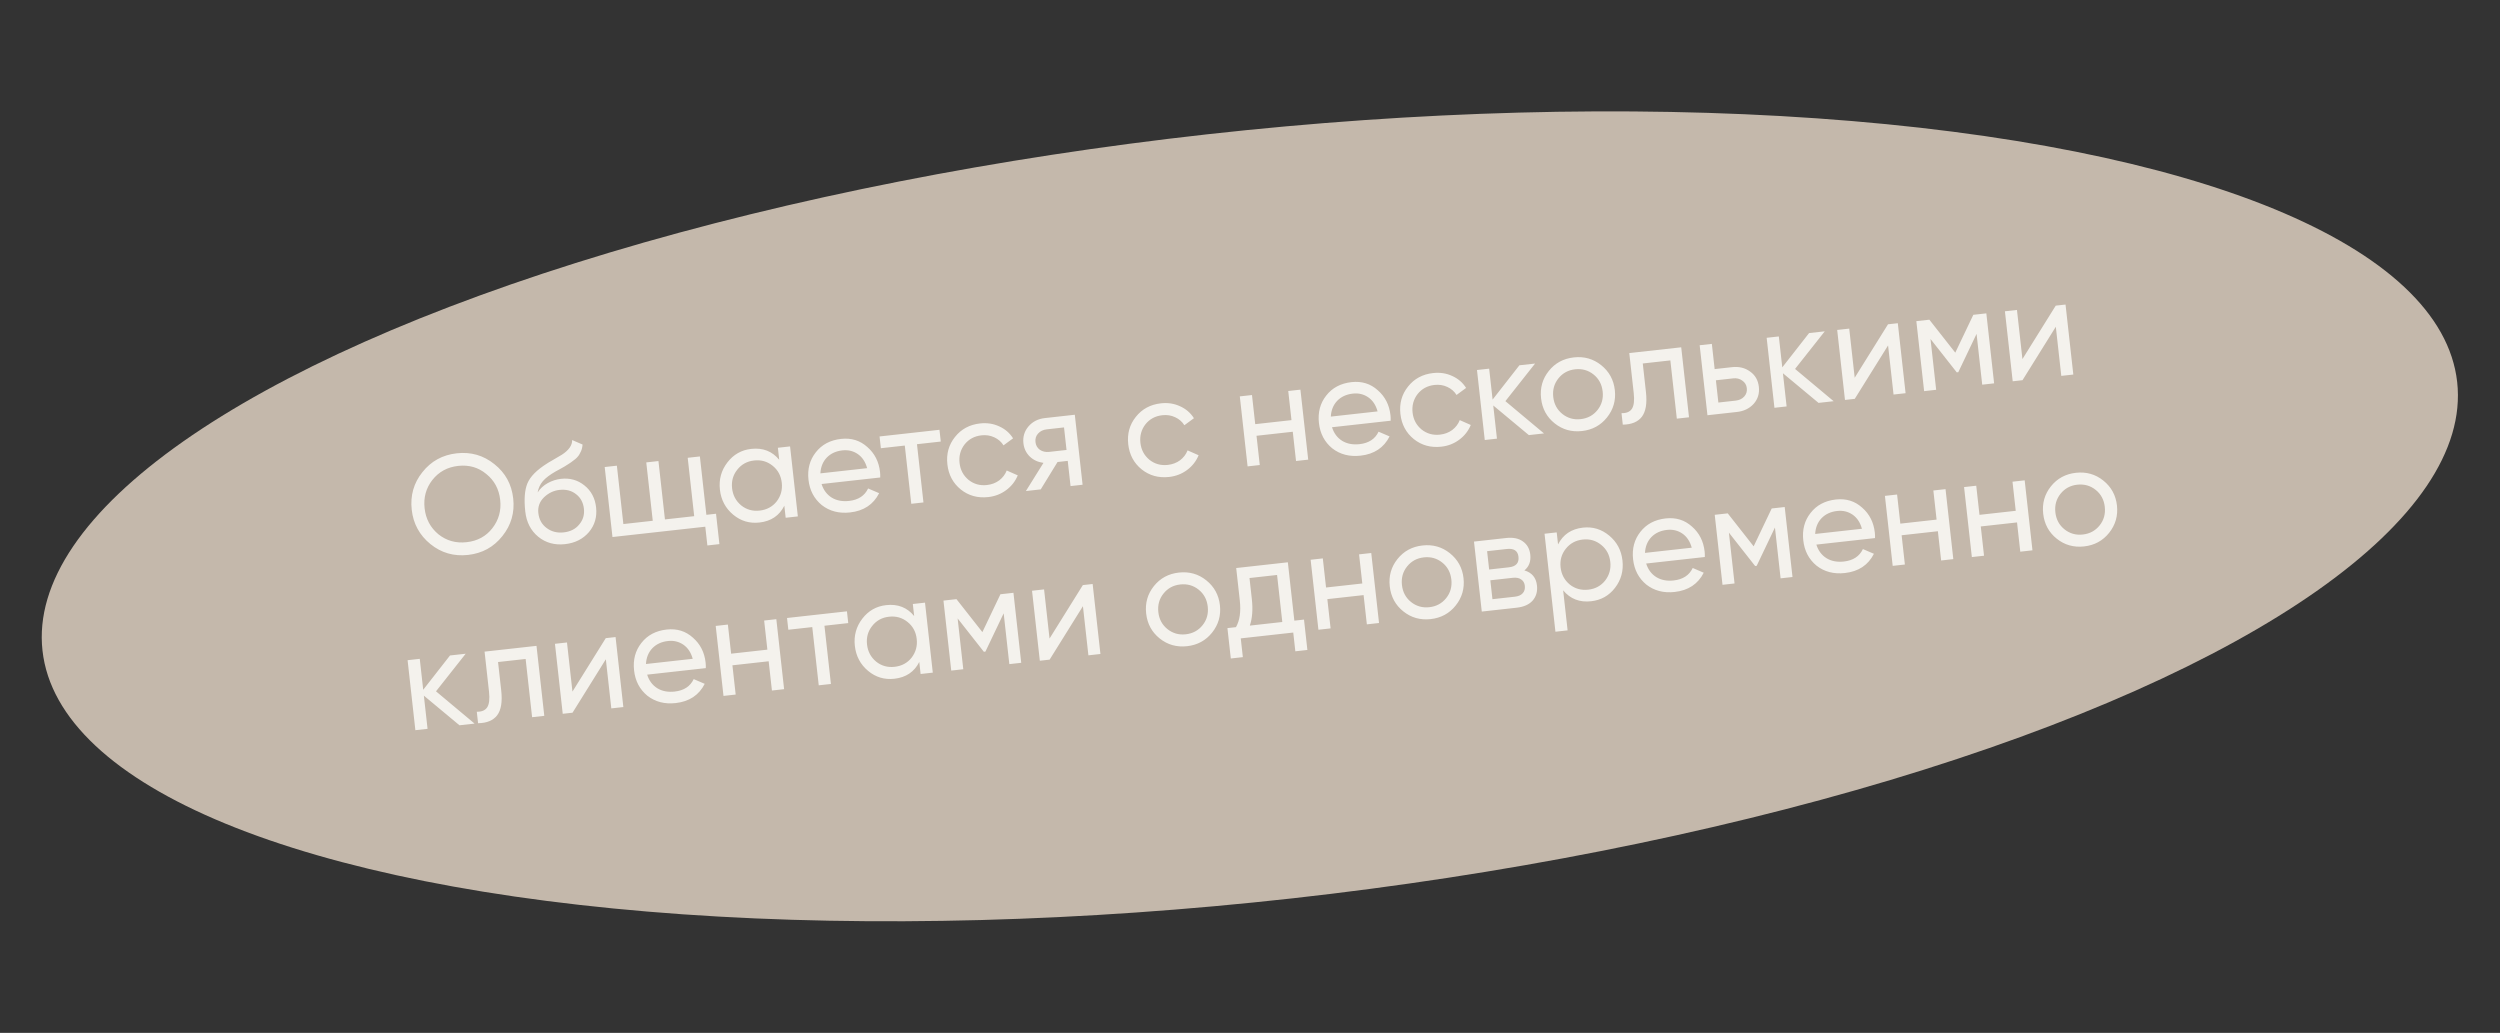 <?xml version="1.0" encoding="UTF-8"?> <svg xmlns="http://www.w3.org/2000/svg" width="426" height="176" viewBox="0 0 426 176" fill="none"><rect x="0" y="0" width="426" height="176" fill="#333333" stroke="none"/><ellipse cx="212.972" cy="87.982" rx="207" ry="65.5" transform="rotate(-6.347 212.972 87.982)" fill="#C4B8AB"></ellipse><path d="M70.158 86.862C69.89 84.445 70.497 82.308 71.981 80.453C73.463 78.582 75.413 77.512 77.83 77.243C80.247 76.974 82.384 77.589 84.242 79.089C86.113 80.572 87.183 82.521 87.452 84.938C87.719 87.34 87.103 89.477 85.605 91.35C84.123 93.221 82.173 94.291 79.756 94.56C77.339 94.829 75.202 94.213 73.345 92.713C71.486 91.198 70.424 89.247 70.158 86.862ZM85.234 85.185C85.028 83.34 84.237 81.867 82.858 80.764C81.51 79.643 79.913 79.184 78.069 79.389C76.24 79.593 74.775 80.392 73.675 81.786C72.59 83.178 72.15 84.789 72.353 86.618C72.555 88.43 73.338 89.905 74.704 91.041C76.083 92.143 77.686 92.593 79.515 92.389C81.359 92.184 82.817 91.394 83.888 90.019C84.987 88.609 85.435 86.998 85.234 85.185ZM96.282 92.722C94.516 92.918 92.997 92.5 91.723 91.466C90.447 90.417 89.708 88.986 89.507 87.173C89.278 85.121 89.398 83.522 89.867 82.376C90.349 81.211 91.463 80.081 93.208 78.986C93.298 78.927 93.404 78.859 93.524 78.781C93.66 78.702 93.819 78.612 94.001 78.511C94.197 78.393 94.363 78.294 94.499 78.214L95.723 77.498C96.925 76.721 97.516 75.882 97.496 74.983L99.272 75.751C99.223 76.32 99.089 76.786 98.872 77.148C98.86 77.182 98.82 77.259 98.753 77.379C98.684 77.483 98.636 77.561 98.61 77.612C98.581 77.647 98.532 77.709 98.461 77.797C98.405 77.868 98.34 77.94 98.268 78.012C98.211 78.083 98.131 78.156 98.027 78.232C97.479 78.663 97.084 78.949 96.842 79.088C96.752 79.147 96.654 79.206 96.548 79.266C96.458 79.324 96.383 79.373 96.323 79.412C96.263 79.451 96.217 79.48 96.187 79.499L95.437 79.921L94.709 80.316C93.695 80.895 92.96 81.452 92.504 81.986C92.048 82.519 91.749 83.164 91.608 83.921C92.034 83.261 92.603 82.731 93.315 82.33C94.043 81.927 94.804 81.682 95.599 81.593C97.11 81.425 98.431 81.793 99.562 82.698C100.726 83.615 101.397 84.868 101.574 86.459C101.754 88.081 101.347 89.486 100.352 90.675C99.34 91.85 97.983 92.533 96.282 92.722ZM99.499 86.689C99.38 85.624 98.934 84.796 98.16 84.206C97.4 83.598 96.456 83.357 95.326 83.483C94.325 83.594 93.439 84.023 92.668 84.769C91.93 85.511 91.618 86.399 91.733 87.432C91.853 88.514 92.326 89.363 93.151 89.979C93.977 90.596 94.946 90.842 96.059 90.718C97.188 90.593 98.064 90.149 98.688 89.388C99.343 88.622 99.614 87.723 99.499 86.689ZM119.26 77.778L120.366 87.725L122.012 87.542L122.588 92.718L120.536 92.946L120.181 89.75L104.366 91.509L103.04 79.582L105.115 79.352L106.221 89.298L111.23 88.741L110.124 78.794L112.199 78.564L113.306 88.51L118.291 87.956L117.185 78.009L119.26 77.778ZM132.78 78.351L132.552 76.3L134.627 76.069L135.953 87.996L133.878 88.226L133.65 86.175C132.807 87.862 131.392 88.817 129.404 89.038C127.719 89.225 126.228 88.779 124.933 87.7C123.62 86.606 122.866 85.185 122.672 83.436C122.479 81.703 122.903 80.158 123.944 78.803C124.984 77.448 126.339 76.677 128.009 76.491C129.997 76.27 131.587 76.89 132.78 78.351ZM129.444 87.005C130.652 86.871 131.617 86.353 132.338 85.452C133.055 84.519 133.347 83.456 133.215 82.263C133.08 81.055 132.563 80.09 131.661 79.369C130.758 78.632 129.703 78.331 128.494 78.466C127.301 78.598 126.346 79.123 125.627 80.04C124.906 80.942 124.613 81.996 124.747 83.205C124.88 84.398 125.398 85.37 126.303 86.123C127.204 86.844 128.251 87.138 129.444 87.005ZM149.99 81.363L139.995 82.475C140.319 83.501 140.896 84.274 141.726 84.794C142.555 85.297 143.542 85.485 144.687 85.358C146.261 85.183 147.341 84.475 147.928 83.235L149.804 84.04C148.828 85.968 147.178 87.061 144.857 87.319C142.98 87.528 141.372 87.111 140.033 86.069C138.722 84.991 137.966 83.554 137.766 81.757C137.565 79.944 137.979 78.385 139.009 77.079C140.037 75.757 141.473 74.994 143.318 74.788C145.067 74.594 146.559 75.056 147.795 76.174C149.042 77.259 149.763 78.676 149.958 80.425C149.991 80.727 150.002 81.04 149.99 81.363ZM143.536 76.745C142.438 76.867 141.55 77.279 140.872 77.983C140.21 78.684 139.85 79.577 139.794 80.662L147.761 79.776C147.464 78.698 146.932 77.896 146.165 77.37C145.398 76.843 144.521 76.635 143.536 76.745ZM149.876 74.373L160.085 73.238L160.308 75.241L156.253 75.692L157.356 85.615L155.281 85.846L154.177 75.923L150.099 76.377L149.876 74.373ZM168.404 84.7C166.607 84.9 165.046 84.47 163.721 83.41C162.394 82.334 161.631 80.906 161.433 79.125C161.235 77.344 161.666 75.79 162.726 74.465C163.784 73.124 165.212 72.353 167.008 72.154C168.185 72.023 169.274 72.191 170.276 72.659C171.276 73.112 172.06 73.789 172.627 74.692L170.998 75.888C170.625 75.285 170.099 74.828 169.421 74.517C168.758 74.205 168.029 74.093 167.234 74.181C166.041 74.314 165.085 74.831 164.364 75.732C163.661 76.647 163.375 77.701 163.508 78.894C163.639 80.071 164.148 81.028 165.035 81.767C165.936 82.487 166.983 82.782 168.176 82.649C168.971 82.561 169.666 82.298 170.261 81.862C170.855 81.409 171.284 80.846 171.547 80.173L173.426 81.002C173.007 82.015 172.352 82.853 171.46 83.515C170.567 84.178 169.549 84.573 168.404 84.7ZM178.066 71.238L183.147 70.673L184.473 82.599L182.422 82.827L181.944 78.534L180.203 78.727L177.341 83.392L174.813 83.674L177.805 78.873C176.873 78.752 176.092 78.388 175.462 77.782C174.847 77.174 174.49 76.425 174.391 75.534C174.269 74.437 174.556 73.479 175.254 72.661C175.952 71.843 176.889 71.369 178.066 71.238ZM178.78 77.002L181.737 76.673L181.31 72.833L178.353 73.162C177.748 73.229 177.26 73.469 176.887 73.88C176.528 74.274 176.381 74.757 176.445 75.33C176.506 75.887 176.757 76.326 177.195 76.647C177.647 76.951 178.175 77.069 178.78 77.002ZM199.222 81.273C197.425 81.472 195.864 81.042 194.538 79.982C193.211 78.906 192.449 77.478 192.251 75.697C192.053 73.916 192.483 72.363 193.543 71.038C194.602 69.696 196.029 68.926 197.826 68.726C199.003 68.595 200.092 68.764 201.094 69.232C202.094 69.684 202.878 70.362 203.445 71.264L201.815 72.46C201.443 71.857 200.917 71.401 200.238 71.09C199.576 70.777 198.847 70.665 198.052 70.754C196.859 70.886 195.902 71.403 195.182 72.304C194.478 73.22 194.193 74.274 194.326 75.466C194.457 76.643 194.966 77.601 195.853 78.339C196.754 79.06 197.801 79.354 198.994 79.221C199.789 79.133 200.484 78.87 201.079 78.434C201.673 77.981 202.101 77.419 202.365 76.745L204.244 77.575C203.825 78.587 203.17 79.425 202.277 80.088C201.385 80.75 200.367 81.145 199.222 81.273ZM220.068 71.589L219.516 66.627L221.591 66.397L222.918 78.323L220.843 78.554L220.288 73.569L214.11 74.256L214.665 79.241L212.59 79.472L211.263 67.545L213.338 67.315L213.89 72.276L220.068 71.589ZM236.969 71.689L226.975 72.801C227.298 73.827 227.875 74.6 228.706 75.12C229.534 75.623 230.521 75.811 231.666 75.684C233.24 75.509 234.321 74.801 234.907 73.561L236.784 74.366C235.807 76.294 234.158 77.387 231.836 77.645C229.959 77.854 228.352 77.437 227.012 76.395C225.701 75.317 224.945 73.88 224.746 72.083C224.544 70.27 224.958 68.711 225.988 67.405C227.016 66.083 228.453 65.32 230.297 65.114C232.047 64.92 233.539 65.382 234.774 66.5C236.021 67.585 236.743 69.002 236.937 70.751C236.971 71.053 236.981 71.366 236.969 71.689ZM230.515 67.07C229.418 67.192 228.53 67.605 227.851 68.308C227.189 69.01 226.829 69.903 226.773 70.988L234.74 70.102C234.443 69.024 233.911 68.222 233.144 67.696C232.377 67.169 231.501 66.961 230.515 67.07ZM245.6 76.114C243.803 76.314 242.242 75.884 240.916 74.824C239.589 73.748 238.827 72.32 238.629 70.539C238.431 68.758 238.862 67.204 239.922 65.879C240.98 64.538 242.407 63.767 244.204 63.568C245.381 63.437 246.47 63.605 247.472 64.073C248.472 64.526 249.256 65.203 249.823 66.106L248.193 67.302C247.821 66.699 247.295 66.242 246.616 65.931C245.954 65.619 245.225 65.507 244.43 65.595C243.237 65.728 242.28 66.245 241.56 67.146C240.856 68.061 240.571 69.115 240.704 70.308C240.835 71.485 241.344 72.442 242.231 73.181C243.132 73.901 244.179 74.196 245.372 74.063C246.167 73.975 246.862 73.712 247.457 73.275C248.051 72.823 248.479 72.26 248.743 71.587L250.622 72.416C250.203 73.429 249.548 74.266 248.655 74.929C247.763 75.592 246.745 75.987 245.6 76.114ZM256.518 68.356L263.094 73.855L260.518 74.141L254.451 69.093L255.08 74.746L253.004 74.977L251.678 63.05L253.753 62.819L254.339 68.091L258.905 62.246L261.577 61.949L256.518 68.356ZM273.828 71.139C272.754 72.482 271.334 73.252 269.569 73.448C267.804 73.645 266.25 73.206 264.907 72.132C263.564 71.058 262.794 69.638 262.598 67.873C262.402 66.108 262.841 64.554 263.915 63.211C264.989 61.868 266.409 61.098 268.174 60.902C269.939 60.705 271.493 61.144 272.836 62.218C274.196 63.307 274.974 64.725 275.169 66.475C275.363 68.224 274.916 69.779 273.828 71.139ZM269.344 71.421C270.536 71.288 271.493 70.771 272.214 69.87C272.935 68.969 273.228 67.914 273.093 66.705C272.959 65.497 272.441 64.532 271.54 63.811C270.639 63.091 269.592 62.797 268.399 62.929C267.222 63.06 266.274 63.576 265.553 64.477C264.832 65.379 264.539 66.433 264.673 67.642C264.808 68.85 265.326 69.815 266.227 70.536C267.128 71.257 268.167 71.552 269.344 71.421ZM277.63 60.164L286.479 59.18L287.806 71.106L285.73 71.337L284.627 61.414L279.928 61.937L280.469 66.803C280.681 68.711 280.451 70.113 279.778 71.009C279.103 71.889 278.018 72.34 276.523 72.361L276.306 70.405C277.145 70.424 277.737 70.173 278.081 69.652C278.424 69.115 278.526 68.226 278.388 66.986L277.63 60.164ZM292.176 62.893L295.134 62.564C296.327 62.431 297.352 62.679 298.211 63.308C299.084 63.919 299.583 64.789 299.709 65.918C299.835 67.047 299.54 68.014 298.824 68.818C298.107 69.606 297.16 70.066 295.983 70.197L290.95 70.756L289.624 58.83L291.699 58.599L292.176 62.893ZM292.81 68.594L295.768 68.264C296.372 68.197 296.854 67.967 297.213 67.573C297.571 67.178 297.72 66.703 297.658 66.147C297.596 65.59 297.339 65.16 296.886 64.856C296.448 64.534 295.935 64.406 295.346 64.472L292.389 64.801L292.81 68.594ZM305.878 62.866L312.454 68.365L309.878 68.651L303.811 63.603L304.439 69.256L302.364 69.487L301.038 57.56L303.113 57.33L303.699 62.601L308.265 56.757L310.937 56.459L305.878 62.866ZM316.04 64.368L321.716 55.261L323.386 55.075L324.712 67.001L322.661 67.229L321.729 58.857L316.053 67.964L314.384 68.15L313.057 56.224L315.109 55.995L316.04 64.368ZM336.253 53.644L338.471 53.397L339.797 65.323L337.77 65.549L336.807 56.89L333.693 63.419L333.431 63.448L328.959 57.763L329.922 66.422L327.871 66.65L326.544 54.723L328.763 54.477L333.179 60.095L336.253 53.644ZM344.621 61.189L350.297 52.082L351.967 51.896L353.294 63.822L351.242 64.05L350.311 55.678L344.635 64.785L342.965 64.971L341.639 53.045L343.69 52.816L344.621 61.189ZM74.293 117.802L80.869 123.301L78.293 123.588L72.226 118.539L72.855 124.192L70.779 124.423L69.453 112.497L71.528 112.266L72.114 117.537L76.68 111.693L79.352 111.396L74.293 117.802ZM82.57 111.038L91.419 110.054L92.746 121.98L90.67 122.211L89.567 112.288L84.868 112.811L85.409 117.677C85.621 119.585 85.391 120.987 84.718 121.883C84.043 122.763 82.958 123.214 81.463 123.235L81.246 121.279C82.085 121.298 82.677 121.047 83.021 120.526C83.364 119.989 83.466 119.1 83.328 117.86L82.57 111.038ZM97.546 117.848L103.222 108.741L104.892 108.555L106.218 120.482L104.167 120.71L103.236 112.337L97.56 121.445L95.89 121.63L94.564 109.704L96.615 109.476L97.546 117.848ZM120.27 113.848L110.275 114.959C110.599 115.986 111.176 116.759 112.006 117.278C112.835 117.782 113.822 117.97 114.967 117.842C116.541 117.667 117.621 116.96 118.208 115.719L120.084 116.525C119.107 118.452 117.458 119.545 115.136 119.804C113.26 120.012 111.652 119.596 110.313 118.553C109.001 117.476 108.246 116.038 108.046 114.241C107.844 112.429 108.259 110.869 109.289 109.563C110.317 108.242 111.753 107.478 113.598 107.273C115.347 107.078 116.839 107.54 118.074 108.659C119.322 109.743 120.043 111.16 120.238 112.91C120.271 113.212 120.282 113.524 120.27 113.848ZM113.815 109.229C112.718 109.351 111.83 109.764 111.152 110.467C110.489 111.168 110.13 112.062 110.074 113.147L118.04 112.26C117.743 111.183 117.211 110.381 116.445 109.854C115.678 109.328 114.801 109.119 113.815 109.229ZM130.762 110.701L130.21 105.739L132.285 105.508L133.612 117.435L131.537 117.666L130.982 112.68L124.804 113.367L125.359 118.353L123.284 118.584L121.957 106.657L124.032 106.426L124.584 111.388L130.762 110.701ZM134.109 105.306L144.318 104.17L144.54 106.174L140.485 106.625L141.589 116.548L139.514 116.778L138.41 106.856L134.331 107.309L134.109 105.306ZM155.774 104.973L155.545 102.921L157.621 102.691L158.947 114.617L156.872 114.848L156.644 112.796C155.801 114.484 154.386 115.438 152.398 115.659C150.713 115.847 149.222 115.401 147.927 114.321C146.614 113.228 145.86 111.806 145.666 110.057C145.473 108.324 145.897 106.78 146.937 105.424C147.978 104.069 149.333 103.298 151.003 103.113C152.99 102.892 154.581 103.512 155.774 104.973ZM152.438 113.626C153.646 113.492 154.611 112.974 155.332 112.073C156.049 111.14 156.341 110.077 156.209 108.885C156.074 107.676 155.556 106.711 154.655 105.991C153.752 105.254 152.697 104.953 151.488 105.087C150.295 105.22 149.339 105.745 148.62 106.662C147.9 107.563 147.606 108.618 147.741 109.826C147.874 111.019 148.392 111.992 149.297 112.744C150.198 113.465 151.245 113.759 152.438 113.626ZM170.473 101.261L172.691 101.014L174.018 112.941L171.99 113.166L171.027 104.508L167.914 111.036L167.651 111.065L163.18 105.381L164.143 114.039L162.091 114.267L160.765 102.341L162.983 102.094L167.399 107.712L170.473 101.261ZM178.842 108.806L184.518 99.699L186.187 99.513L187.514 111.44L185.463 111.668L184.531 103.295L178.855 112.403L177.186 112.588L175.859 100.662L177.911 100.434L178.842 108.806ZM206.535 107.803C205.461 109.146 204.041 109.915 202.276 110.112C200.511 110.308 198.957 109.869 197.614 108.795C196.271 107.721 195.501 106.301 195.305 104.536C195.109 102.771 195.548 101.217 196.622 99.874C197.696 98.531 199.115 97.761 200.88 97.565C202.646 97.369 204.2 97.808 205.543 98.882C206.903 99.97 207.681 101.389 207.875 103.138C208.07 104.887 207.623 106.442 206.535 107.803ZM202.05 108.084C203.243 107.952 204.2 107.435 204.921 106.533C205.641 105.632 205.935 104.577 205.8 103.369C205.666 102.16 205.148 101.196 204.247 100.475C203.346 99.754 202.299 99.46 201.106 99.593C199.929 99.724 198.98 100.24 198.26 101.141C197.539 102.042 197.246 103.097 197.38 104.305C197.515 105.514 198.032 106.479 198.934 107.199C199.835 107.92 200.874 108.215 202.05 108.084ZM219.449 95.814L220.556 105.76L222.202 105.577L222.777 110.753L220.726 110.982L220.37 107.785L211.426 108.78L211.781 111.976L209.73 112.205L209.154 107.029L210.609 106.867C211.256 105.732 211.474 104.219 211.263 102.327L210.648 96.793L219.449 95.814ZM212.971 106.604L218.504 105.989L217.613 97.974L212.914 98.497L213.315 102.098C213.509 103.848 213.394 105.349 212.971 106.604ZM232.137 99.425L231.585 94.464L233.66 94.233L234.987 106.16L232.912 106.39L232.357 101.405L226.179 102.092L226.734 107.078L224.659 107.308L223.332 95.382L225.407 95.151L225.959 100.112L232.137 99.425ZM248.045 103.186C246.97 104.529 245.551 105.299 243.786 105.495C242.021 105.691 240.466 105.252 239.124 104.178C237.781 103.104 237.011 101.684 236.815 99.919C236.618 98.154 237.057 96.6 238.131 95.257C239.205 93.914 240.625 93.145 242.39 92.948C244.155 92.752 245.709 93.191 247.052 94.265C248.413 95.353 249.191 96.772 249.385 98.521C249.58 100.27 249.133 101.825 248.045 103.186ZM243.56 103.467C244.753 103.335 245.71 102.818 246.43 101.917C247.151 101.015 247.444 99.96 247.31 98.752C247.175 97.543 246.658 96.579 245.756 95.858C244.855 95.137 243.808 94.843 242.616 94.976C241.439 95.107 240.49 95.623 239.769 96.524C239.049 97.425 238.755 98.48 238.89 99.689C239.024 100.897 239.542 101.862 240.443 102.583C241.344 103.303 242.383 103.598 243.56 103.467ZM259.756 97.199C261.037 97.571 261.752 98.425 261.9 99.761C262.014 100.779 261.771 101.635 261.172 102.33C260.571 103.008 259.667 103.415 258.458 103.549L252.495 104.212L251.168 92.286L256.654 91.676C257.831 91.545 258.778 91.737 259.496 92.253C260.229 92.767 260.65 93.517 260.76 94.503C260.887 95.648 260.553 96.547 259.756 97.199ZM256.766 93.547L253.403 93.921L253.75 97.046L257.113 96.671C258.322 96.537 258.867 95.937 258.749 94.872C258.635 93.854 257.974 93.412 256.766 93.547ZM254.313 102.102L258.129 101.678C258.733 101.611 259.179 101.416 259.465 101.095C259.767 100.771 259.889 100.347 259.83 99.823C259.776 99.329 259.566 98.966 259.202 98.733C258.852 98.482 258.375 98.391 257.771 98.458L253.954 98.882L254.313 102.102ZM269.737 89.907C271.406 89.721 272.898 90.175 274.211 91.269C275.524 92.362 276.277 93.775 276.469 95.509C276.664 97.258 276.241 98.81 275.2 100.166C274.174 101.503 272.818 102.266 271.132 102.453C269.16 102.673 267.57 102.053 266.361 100.593L267.12 107.415L265.045 107.646L263.188 90.949L265.263 90.718L265.491 92.769C266.35 91.08 267.765 90.126 269.737 89.907ZM270.647 100.479C271.84 100.346 272.796 99.829 273.517 98.928C274.234 97.995 274.527 96.932 274.394 95.74C274.26 94.531 273.742 93.566 272.841 92.846C271.938 92.109 270.89 91.807 269.697 91.939C268.489 92.074 267.525 92.6 266.806 93.517C266.085 94.418 265.792 95.473 265.926 96.681C266.059 97.874 266.578 98.847 267.482 99.599C268.384 100.32 269.438 100.613 270.647 100.479ZM290.501 94.914L280.507 96.026C280.83 97.052 281.407 97.825 282.238 98.344C283.066 98.848 284.053 99.036 285.198 98.909C286.772 98.734 287.853 98.026 288.439 96.785L290.316 97.591C289.339 99.519 287.69 100.612 285.368 100.87C283.492 101.079 281.884 100.662 280.544 99.62C279.233 98.542 278.478 97.105 278.278 95.308C278.076 93.495 278.49 91.936 279.52 90.63C280.548 89.308 281.985 88.544 283.829 88.339C285.579 88.145 287.071 88.607 288.306 89.725C289.554 90.81 290.275 92.227 290.469 93.976C290.503 94.278 290.513 94.591 290.501 94.914ZM284.047 90.295C282.95 90.417 282.062 90.83 281.383 91.533C280.721 92.235 280.361 93.128 280.305 94.213L288.272 93.327C287.975 92.249 287.443 91.447 286.676 90.92C285.909 90.394 285.033 90.186 284.047 90.295ZM301.897 86.644L304.115 86.397L305.442 98.323L303.414 98.549L302.451 89.89L299.338 96.418L299.075 96.448L294.604 90.763L295.567 99.422L293.515 99.65L292.189 87.723L294.407 87.477L298.823 93.095L301.897 86.644ZM319.502 91.689L309.508 92.8C309.831 93.827 310.408 94.6 311.238 95.119C312.067 95.622 313.054 95.811 314.199 95.683C315.773 95.508 316.854 94.8 317.44 93.56L319.317 94.365C318.34 96.293 316.691 97.386 314.369 97.644C312.492 97.853 310.884 97.436 309.545 96.394C308.234 95.316 307.478 93.879 307.279 92.082C307.077 90.269 307.491 88.71 308.521 87.404C309.549 86.082 310.986 85.319 312.83 85.114C314.579 84.919 316.072 85.381 317.307 86.499C318.554 87.584 319.275 89.001 319.47 90.75C319.504 91.052 319.514 91.365 319.502 91.689ZM313.048 87.07C311.951 87.192 311.063 87.604 310.384 88.308C309.722 89.009 309.362 89.902 309.306 90.987L317.273 90.101C316.976 89.023 316.444 88.221 315.677 87.695C314.91 87.168 314.034 86.96 313.048 87.07ZM329.995 88.541L329.443 83.58L331.518 83.349L332.844 95.276L330.769 95.506L330.215 90.521L324.037 91.208L324.591 96.194L322.516 96.424L321.19 84.498L323.265 84.267L323.817 89.228L329.995 88.541ZM343.482 87.041L342.93 82.08L345.005 81.849L346.332 93.775L344.256 94.006L343.702 89.021L337.524 89.708L338.078 94.693L336.003 94.924L334.677 82.998L336.752 82.767L337.304 87.728L343.482 87.041ZM359.389 90.802C358.315 92.145 356.895 92.914 355.13 93.111C353.365 93.307 351.811 92.868 350.468 91.794C349.125 90.72 348.356 89.3 348.159 87.535C347.963 85.77 348.402 84.216 349.476 82.873C350.55 81.53 351.97 80.76 353.735 80.564C355.5 80.368 357.054 80.807 358.397 81.881C359.758 82.969 360.535 84.388 360.73 86.137C360.924 87.886 360.477 89.441 359.389 90.802ZM354.905 91.083C356.097 90.951 357.054 90.434 357.775 89.532C358.496 88.631 358.789 87.576 358.655 86.368C358.52 85.159 358.002 84.195 357.101 83.474C356.2 82.753 355.153 82.459 353.96 82.592C352.784 82.722 351.835 83.239 351.114 84.14C350.393 85.041 350.1 86.096 350.234 87.304C350.369 88.513 350.887 89.478 351.788 90.198C352.689 90.919 353.728 91.214 354.905 91.083Z" fill="#F4F2ED"></path></svg> 